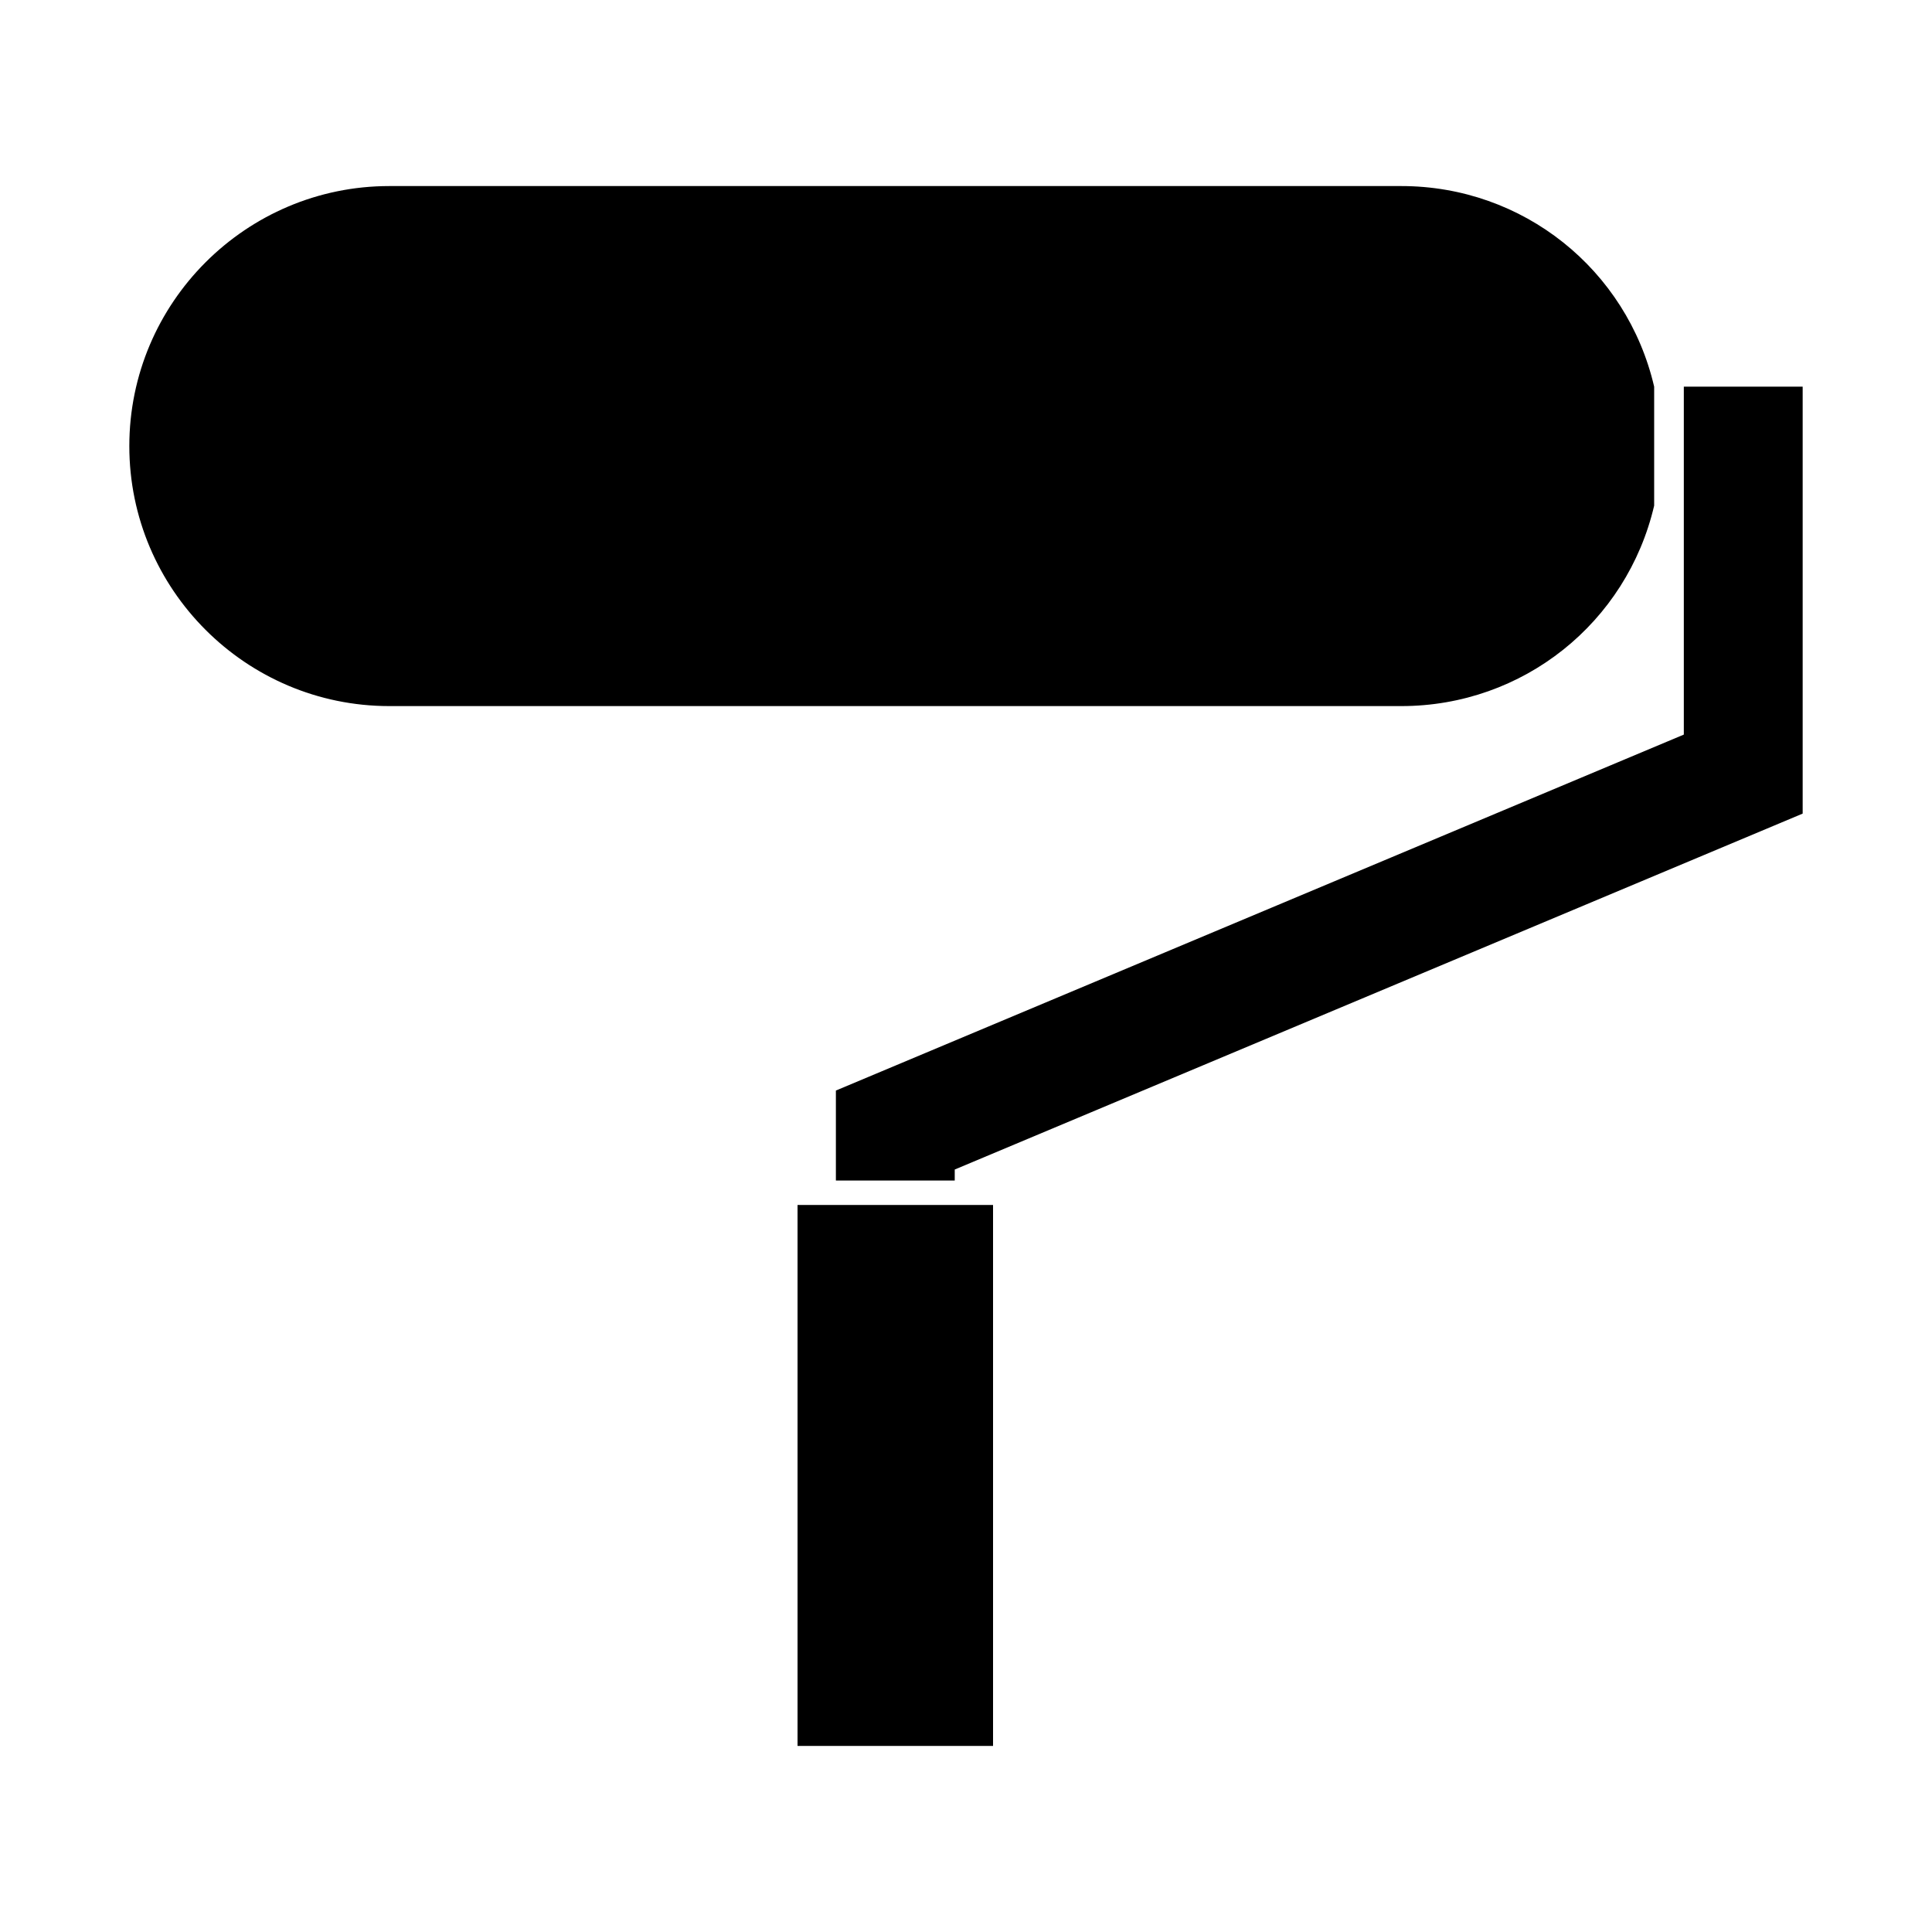 <?xml version="1.0" encoding="UTF-8"?>
<!-- Uploaded to: SVG Repo, www.svgrepo.com, Generator: SVG Repo Mixer Tools -->
<svg fill="#000000" width="800px" height="800px" version="1.1" viewBox="144 144 512 512" xmlns="http://www.w3.org/2000/svg">
 <g>
  <path d="m365.52 463.33h-10.164v143.36h51.812v-143.36z"/>
  <path d="m590.23 246.47v92.203l-224.71 94.332v23.852h31.496v-2.922l224.71-94.324v-113.14z"/>
  <path d="m582.37 277.96v-31.488c-7.231-31.059-34.73-53.164-67.012-53.164h-268.18c-37.996 0-68.906 30.918-68.906 68.906 0 37.996 30.91 68.906 68.906 68.906h268.18c32.273 0 59.777-22.098 67.02-53.16z"/>
 </g>
</svg>